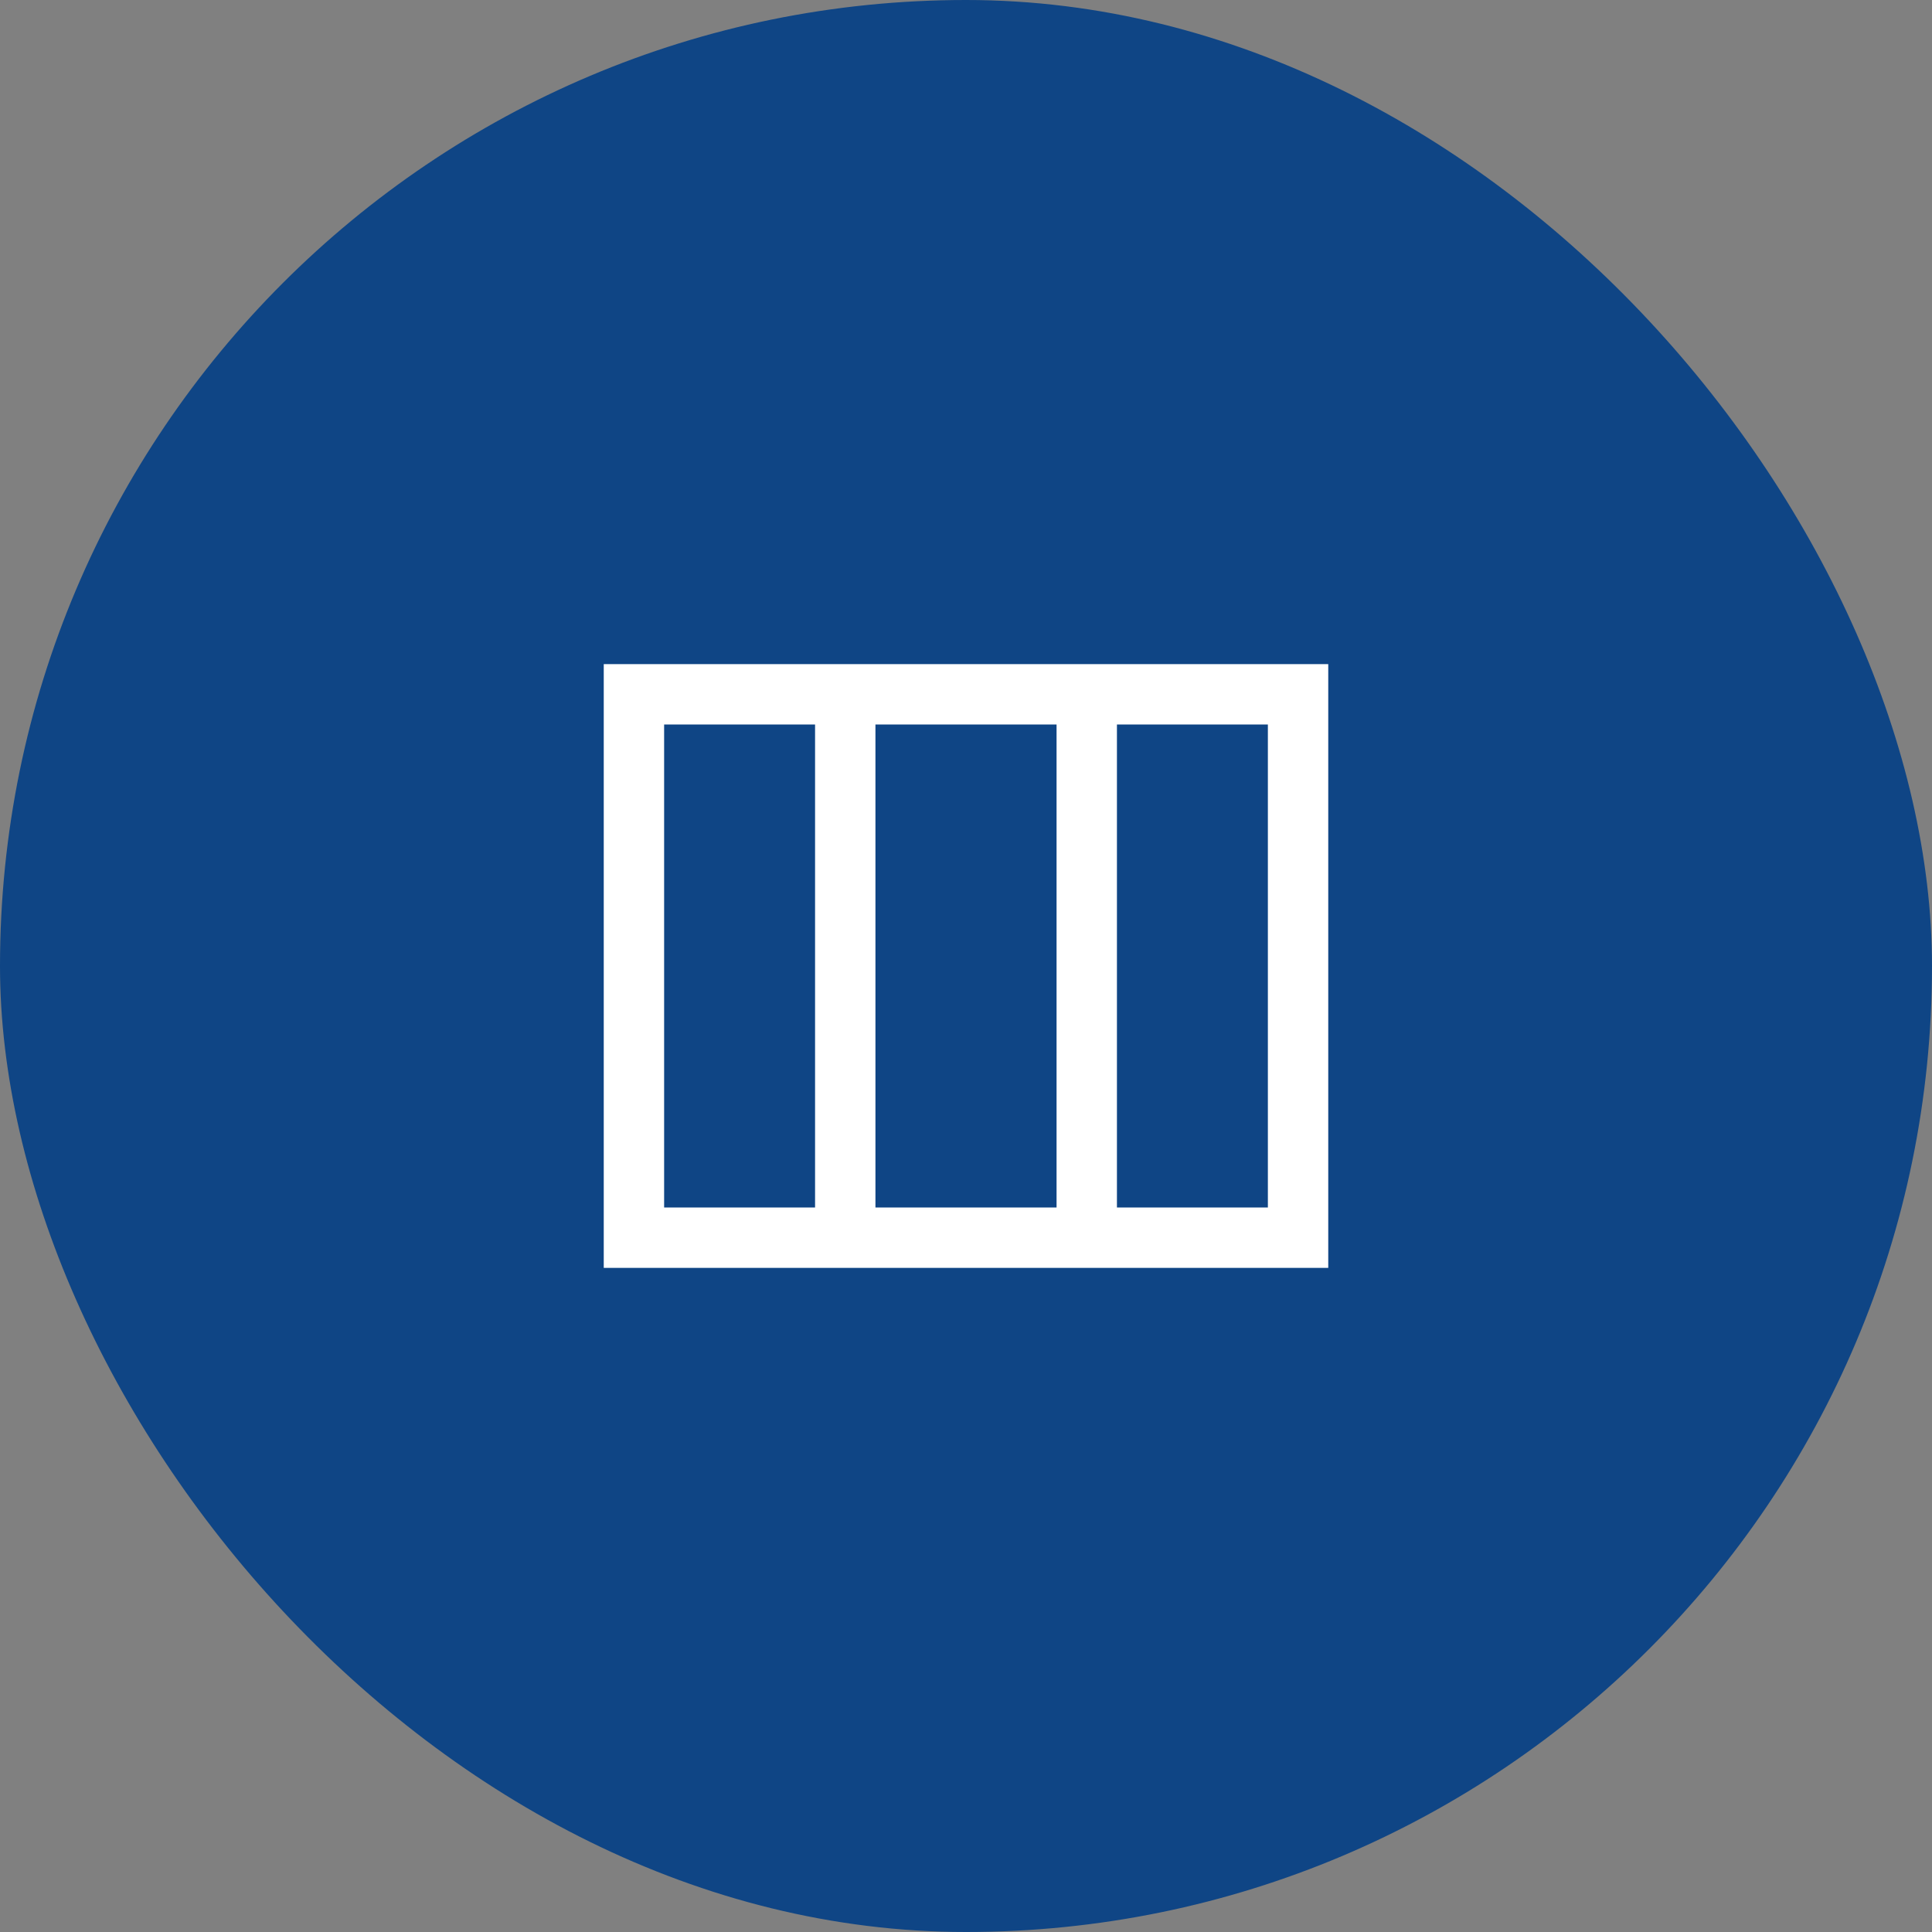 <svg width="48" height="48" viewBox="0 0 48 48" fill="none" xmlns="http://www.w3.org/2000/svg"><rect x="0" y="0" width="48" height="48" fill="#808080" stroke="none"/><rect width="48" height="48" rx="24" fill="#0F4585"/><path d="M33 16.5H15v15h18zM31.5 18v12h-3.75V18zm-5.25 0v12h-4.5V18zm-6 0v12H16.5V18z" fill="#fff"/></svg>